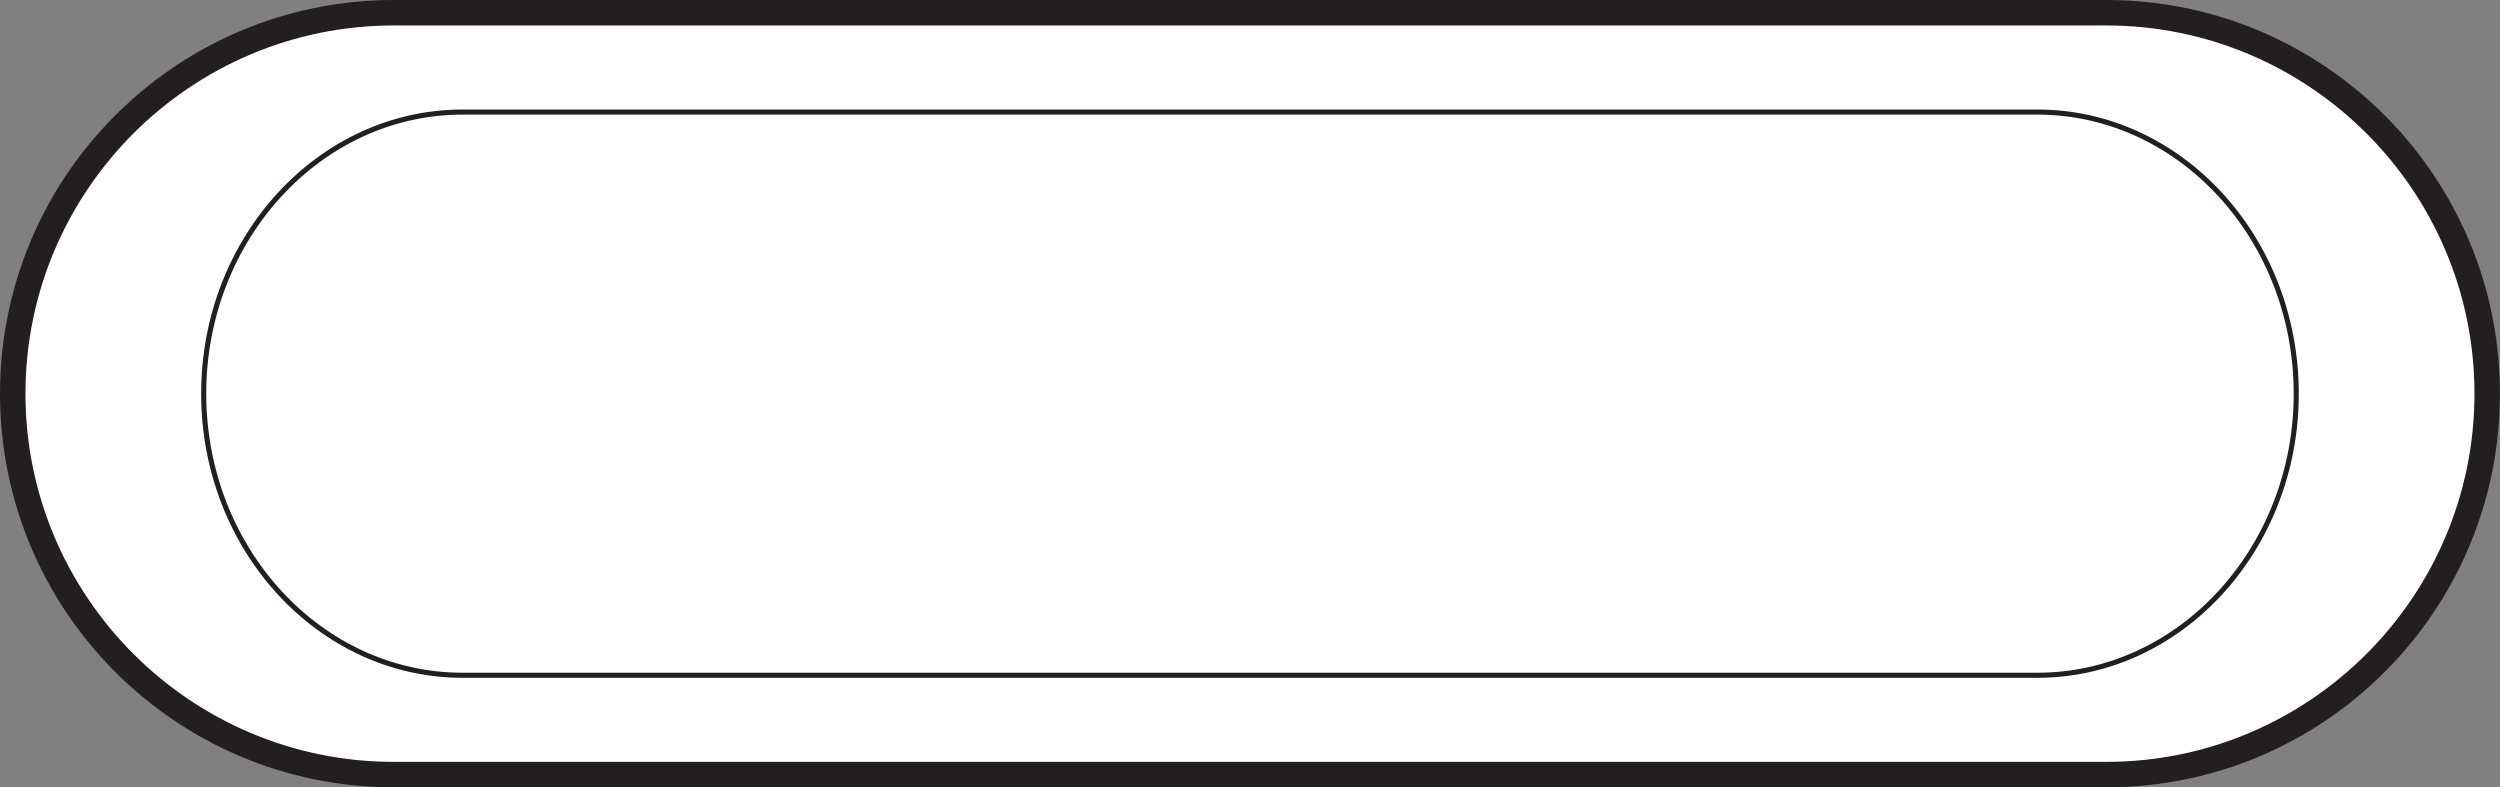 <?xml version="1.0" encoding="UTF-8" standalone="no"?><svg xmlns="http://www.w3.org/2000/svg" xmlns:xlink="http://www.w3.org/1999/xlink" fill="#000000" height="154.6" preserveAspectRatio="xMidYMid meet" version="1" viewBox="0.0 0.0 490.8 154.6" width="490.8" zoomAndPan="magnify"><rect x="0.0" y="0.0" width="490.8" height="154.6" fill="#808080" stroke="none"/><g id="change1_1"><path d="M490.788,77.285c0,42.683-34.601,77.284-77.284,77.284H77.284C34.601,154.569,0,119.967,0,77.285 C0,34.602,34.601,0,77.284,0h336.219C456.187,0,490.788,34.602,490.788,77.285z" fill="#231f20"/></g><g id="change2_1"><path d="M485.788,77.285c0,39.857-32.427,72.284-72.284,72.284H77.284C37.426,149.569,5,117.142,5,77.285 C5,37.427,37.426,5,77.284,5h336.219C453.361,5,485.788,37.427,485.788,77.285z" fill="#ffffff"/></g><g id="change3_1"><path d="M436.261,37.872c-9.288-10.103-22.13-16.373-36.295-16.372H90.821 c-14.164-0.001-27.007,6.269-36.295,16.372c-9.29,10.104-15.037,24.045-15.037,39.412 c0,15.367,5.747,29.308,15.037,39.412c9.288,10.103,22.13,16.373,36.295,16.372h309.145 c14.165,0.001,27.007-6.269,36.295-16.372c9.29-10.103,15.037-24.045,15.037-39.412 C451.298,61.917,445.551,47.976,436.261,37.872z M435.525,116.02c-9.121,9.918-21.694,16.049-35.559,16.049H90.821 c-13.864-0.001-26.438-6.131-35.559-16.049c-9.119-9.918-14.773-23.619-14.773-38.735 c-0-15.117,5.654-28.817,14.773-38.735c9.121-9.918,21.694-16.049,35.559-16.049h309.145 c13.865,0,26.438,6.131,35.559,16.049c9.119,9.918,14.773,23.619,14.773,38.735 C450.298,92.401,444.644,106.102,435.525,116.02z" fill="#231f20"/></g></svg>